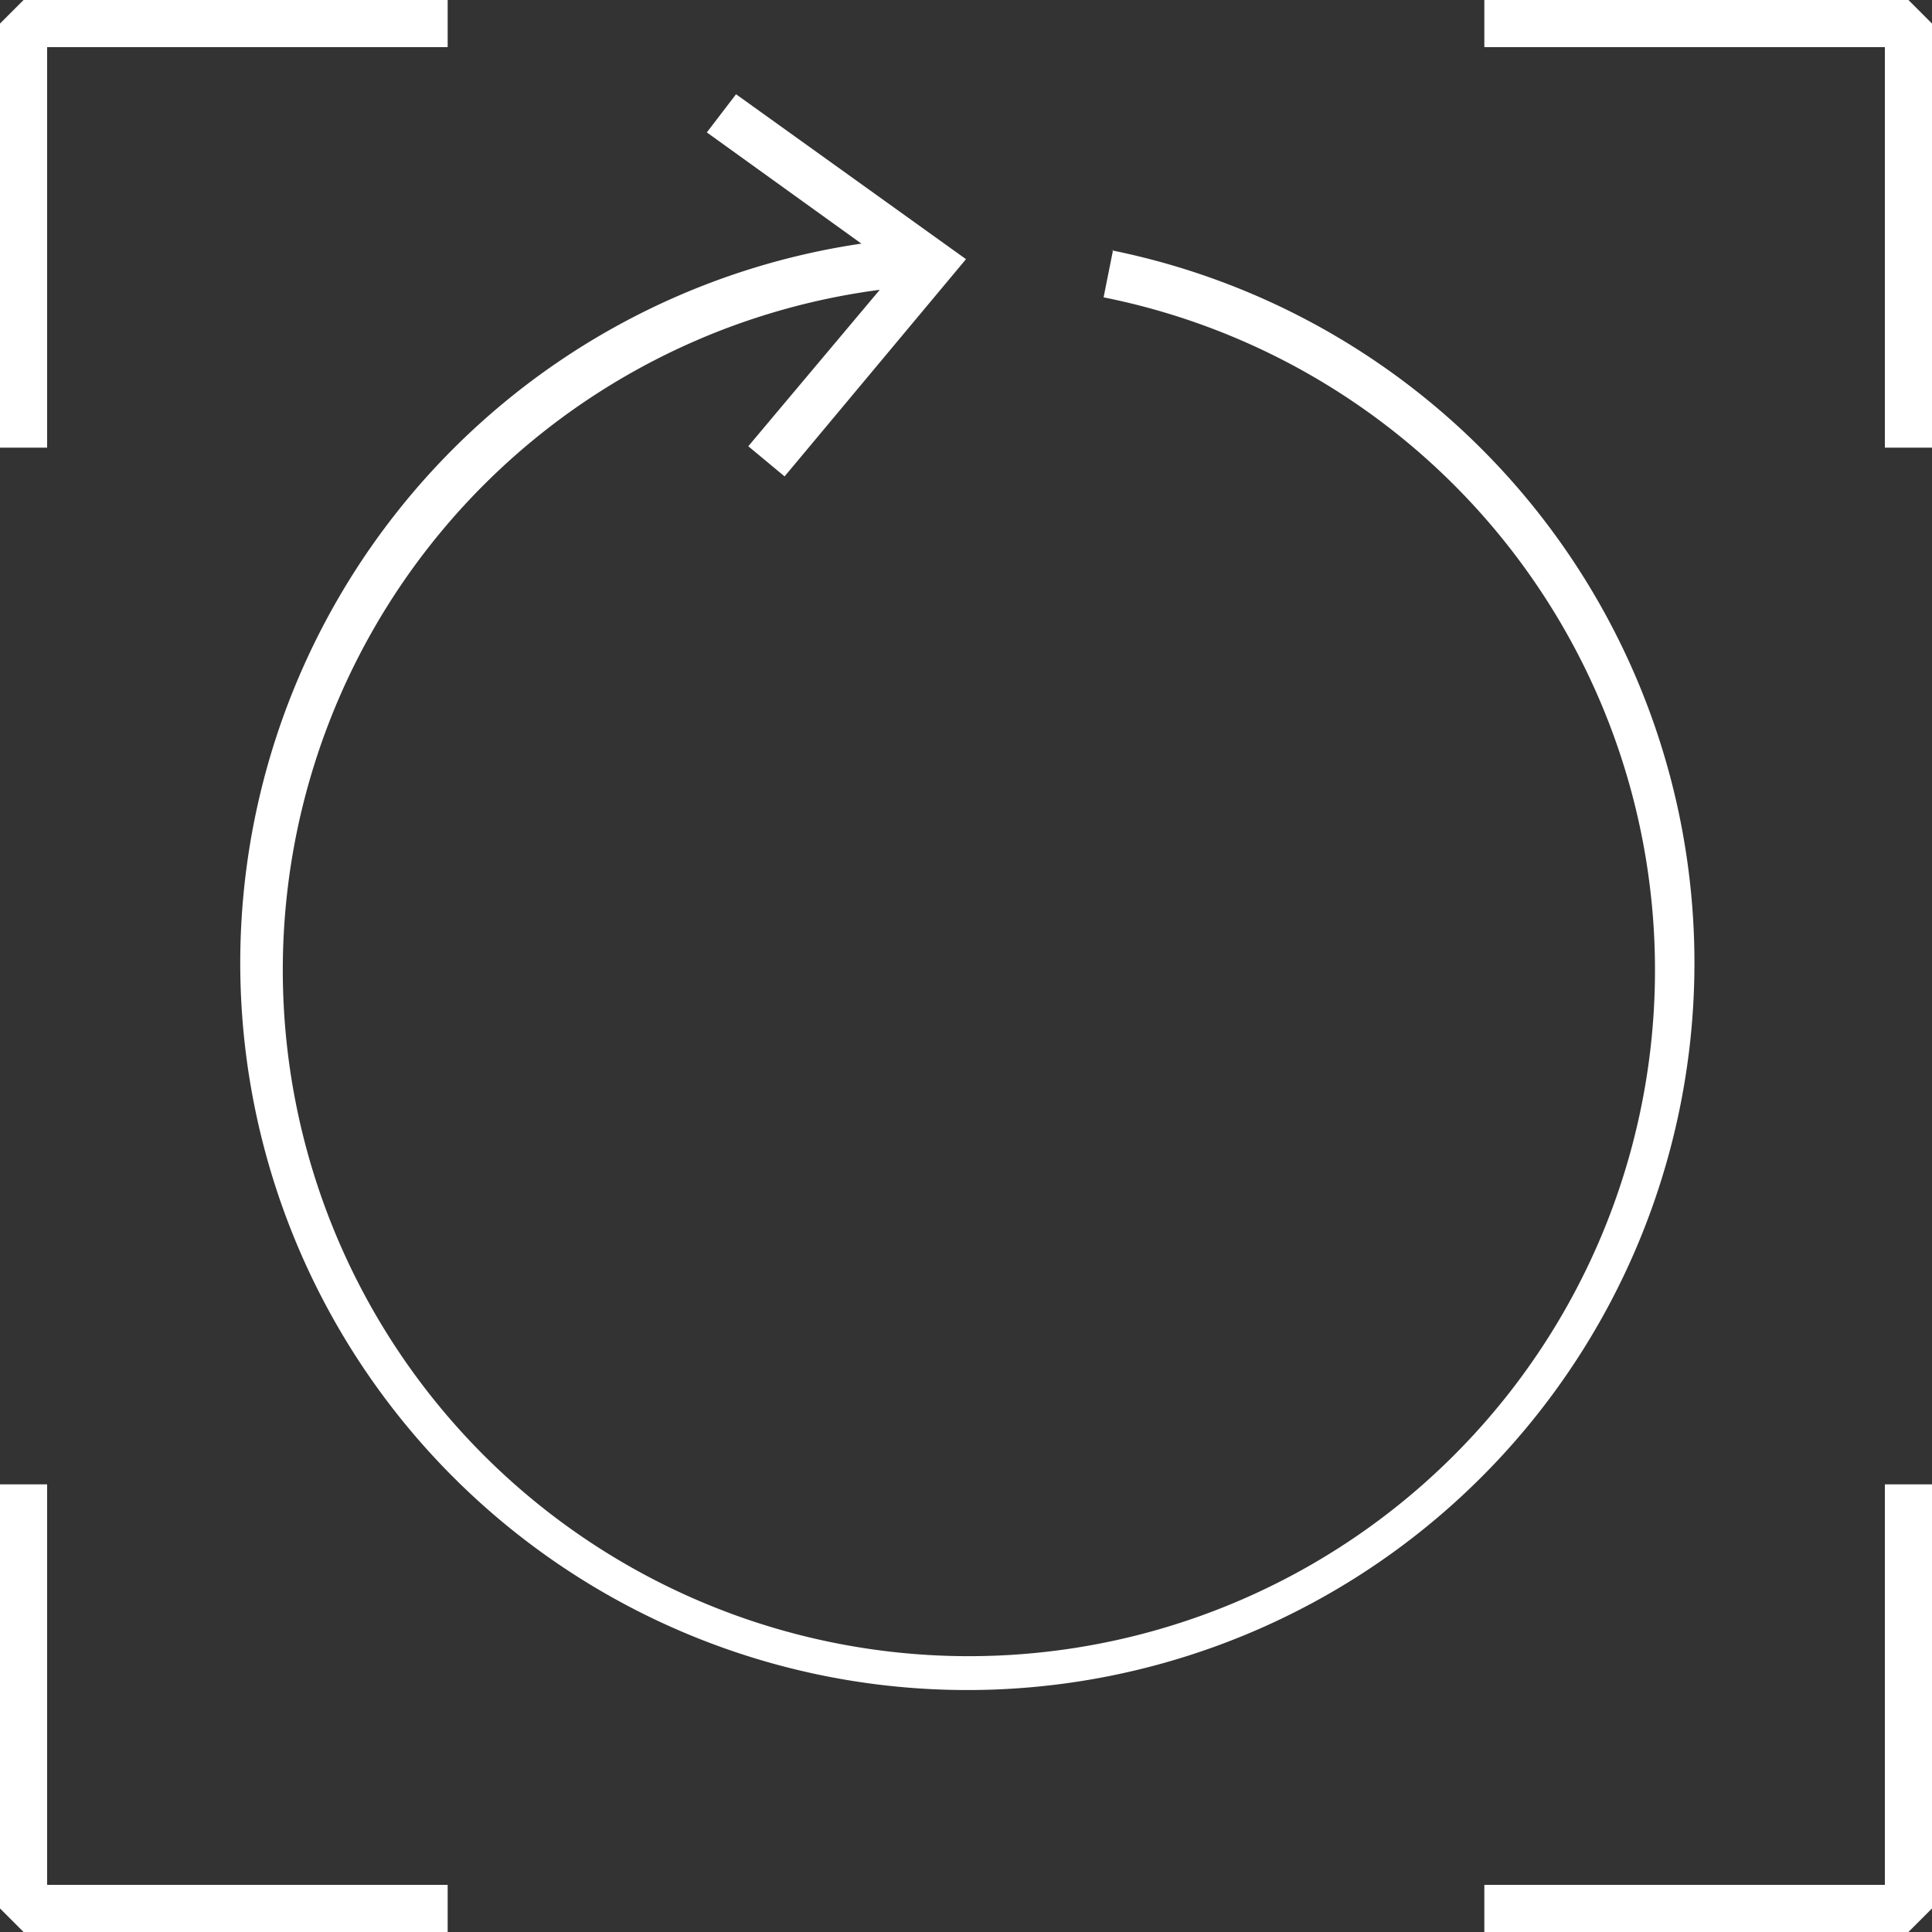 <svg id="Layer_2" data-name="Layer 2" xmlns="http://www.w3.org/2000/svg" viewBox="0 0 41 41"><rect x="0" y="0" width="41" height="41" fill="#333333" stroke="none"/><defs><style>.cls-1{fill:#fff;}</style></defs><polygon class="cls-1" points="40.5 0 31.5 0 31.5 1 40 1 40 9.5 41 9.5 41 0.5 40.5 0"/><polygon class="cls-1" points="40 40 31.5 40 31.5 41 40.5 41 41 40.5 41 31.5 40 31.5 40 40"/><polygon class="cls-1" points="1 31.5 0 31.5 0 40.5 0.5 41 9.5 41 9.5 40 1 40 1 31.5"/><polygon class="cls-1" points="1 1 9.5 1 9.5 0 0.5 0 0 0.5 0 9.5 1 9.5 1 1"/><path class="cls-1" d="M23.62,5.31l-.2,1a14.56,14.56,0,1,1-4.75-.16L15.88,9.47l.77.64L20.5,5.5,15.62,2,15,2.81l3.28,2.36a15.43,15.43,0,1,0,5.3.14Z"/></svg>